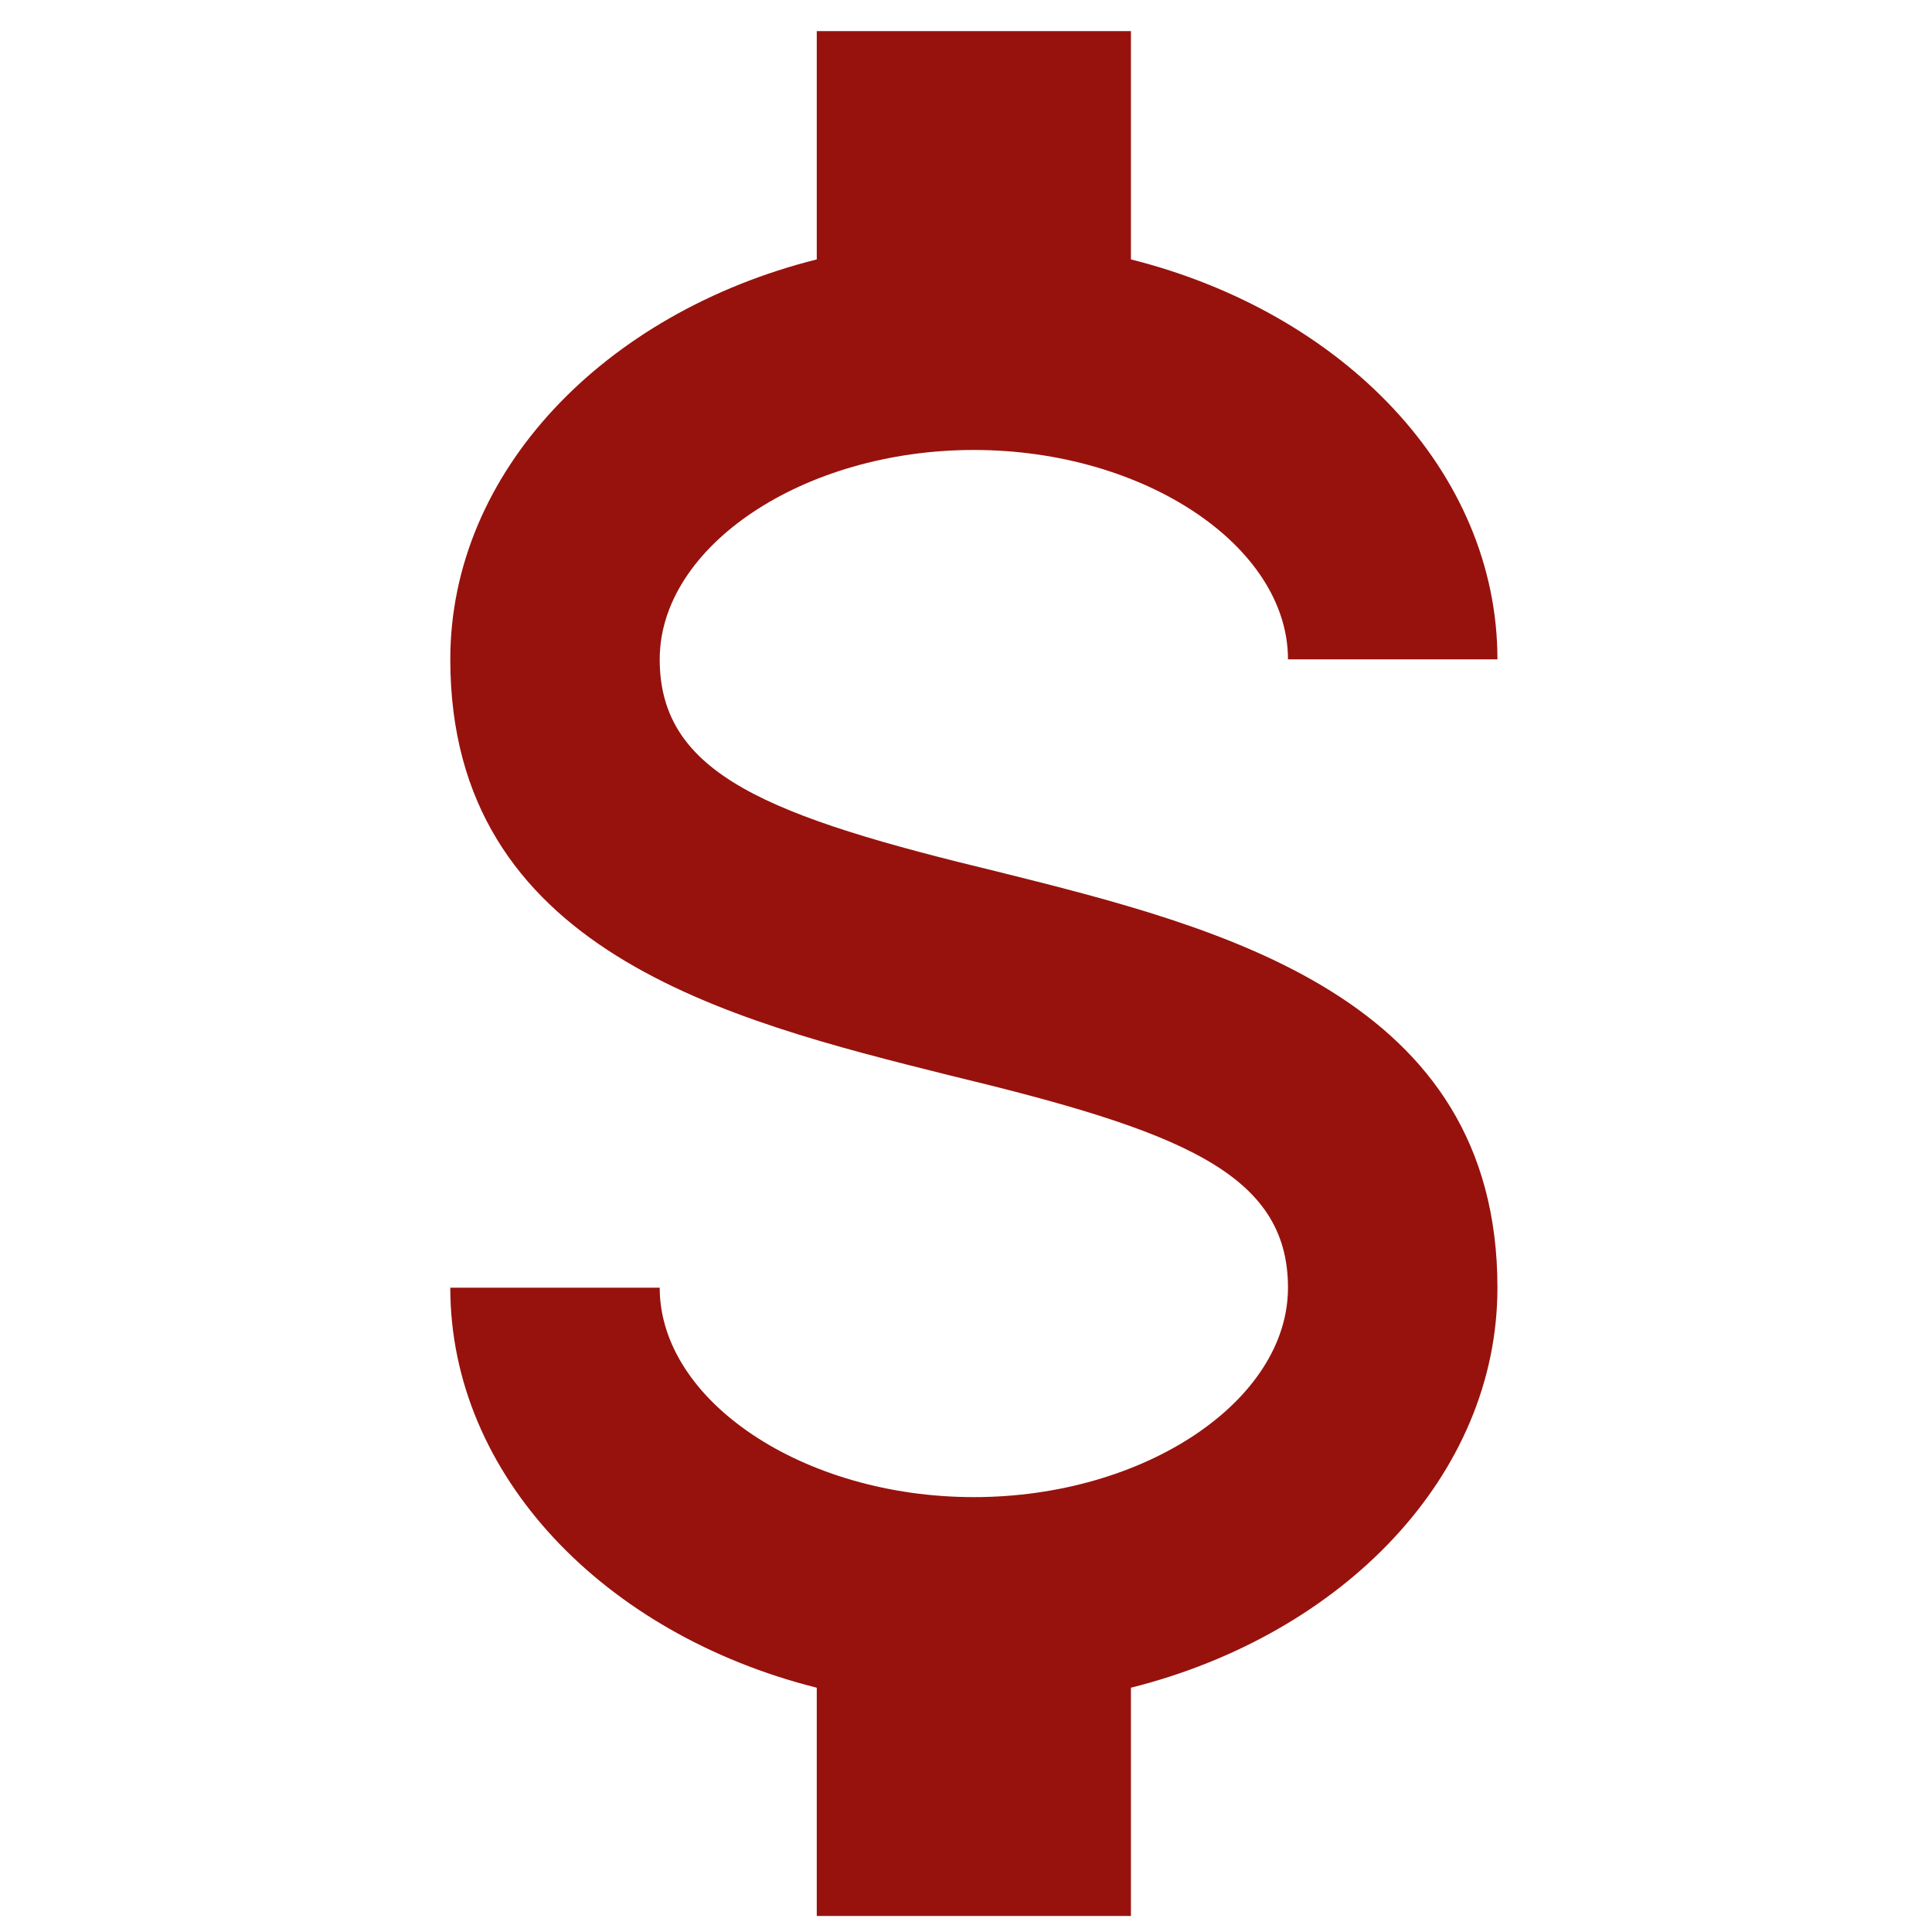 <svg width="41" height="41" viewBox="0 0 41 41" fill="none" xmlns="http://www.w3.org/2000/svg">
<g clip-path="url(#clip0_1193_3268)">
<path d="M9.556 27.327H14C14 29.727 17.045 31.771 20.667 31.771C24.289 31.771 27.333 29.727 27.333 27.327C27.333 24.882 25.022 23.994 20.133 22.816C15.422 21.638 9.556 20.171 9.556 13.993C9.556 10.016 12.822 6.638 17.333 5.505V0.66H24V5.505C28.511 6.638 31.778 10.016 31.778 13.993H27.333C27.333 11.594 24.289 9.549 20.667 9.549C17.045 9.549 14 11.594 14 13.993C14 16.438 16.311 17.327 21.2 18.505C25.911 19.682 31.778 21.149 31.778 27.327C31.778 31.305 28.511 34.682 24 35.816V40.66H17.333V35.816C12.822 34.682 9.556 31.305 9.556 27.327Z" fill="#97120D"/>
</g>
<defs>
<clipPath id="clip0_1193_3268">
<rect width="40" height="40" fill="white" transform="translate(0.667 0.66)"/>
</clipPath>
</defs>
</svg>
